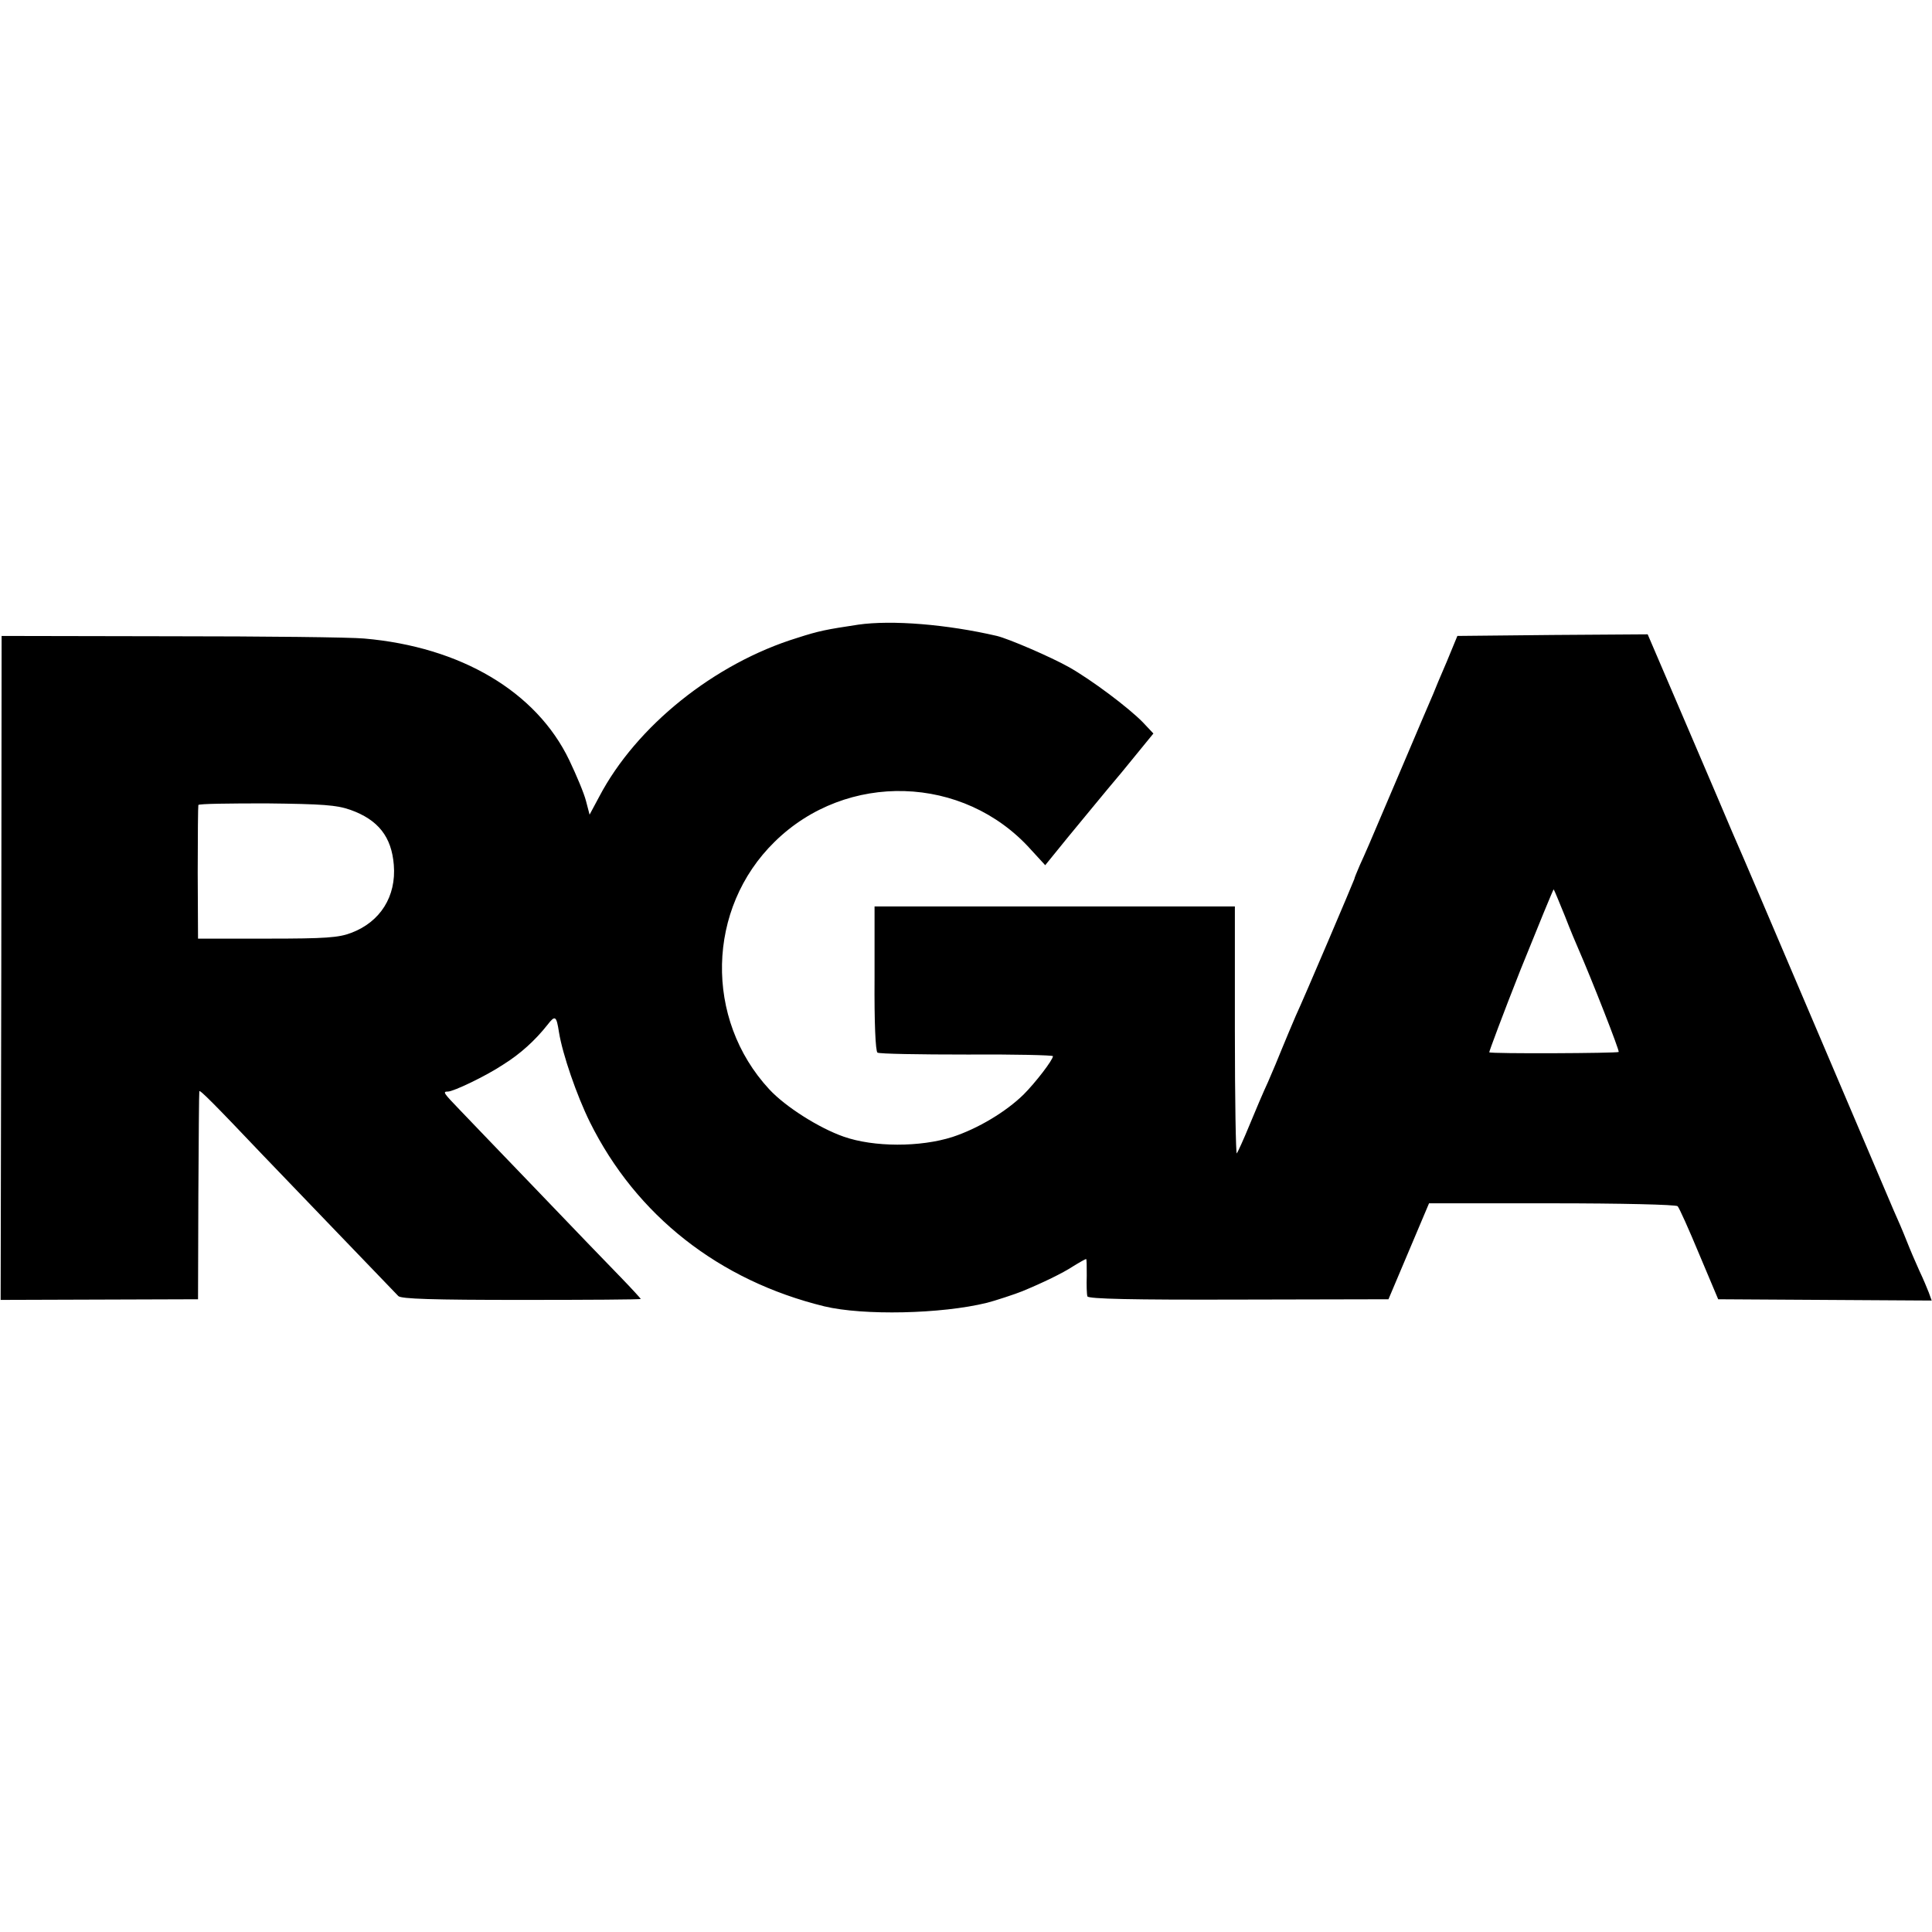 <?xml version="1.0" standalone="no"?>
<!DOCTYPE svg PUBLIC "-//W3C//DTD SVG 20010904//EN"
 "http://www.w3.org/TR/2001/REC-SVG-20010904/DTD/svg10.dtd">
<svg version="1.0" xmlns="http://www.w3.org/2000/svg"
 width="600pt" height="600pt" viewBox="0 0 600 600"
 preserveAspectRatio="xMidYMid meet">
<g transform="translate(0,600) scale(0.1,-0.1)"
fill="#000000" stroke="none">
<path d="M2665 4060 c-99 -15 -121 -19 -189 -41 -257 -79 -500 -274 -615 -493
l-30 -56 -11 42 c-6 24 -30 81 -52 127 -102 213 -337 352 -637 378 -42 4 -312
7 -601 7 l-525 1 -1 -1031 -2 -1031 307 1 306 1 1 320 c1 176 2 323 3 326 1 6
46 -39 196 -197 39 -41 399 -415 422 -439 8 -9 108 -12 382 -12 204 0 371 1
371 3 0 1 -28 32 -62 67 -35 36 -151 156 -258 268 -107 111 -216 225 -242 252
-51 53 -54 57 -37 57 17 0 118 48 172 84 53 33 99 75 137 123 24 31 28 29 36
-23 11 -68 55 -196 96 -279 144 -290 401 -492 728 -572 121 -29 363 -24 505
11 21 5 91 28 110 36 63 26 125 56 157 77 21 13 39 23 41 23 2 0 2 -24 2 -52
-1 -29 0 -58 2 -64 3 -8 140 -11 469 -10 l466 1 63 149 63 149 382 0 c214 0
385 -4 390 -9 5 -5 35 -72 67 -149 l59 -140 331 -2 332 -2 -9 25 c-5 13 -18
44 -29 67 -11 24 -29 66 -40 94 -11 28 -29 70 -40 94 -10 24 -110 258 -221
519 -188 441 -234 550 -280 655 -9 22 -72 169 -140 328 l-123 287 -295 -2
-296 -3 -33 -80 c-19 -44 -38 -89 -42 -100 -5 -11 -48 -112 -96 -225 -118
-278 -113 -265 -132 -307 -9 -21 -17 -40 -17 -43 -2 -7 -155 -367 -182 -425
-12 -28 -31 -73 -42 -100 -11 -28 -31 -75 -44 -105 -14 -30 -40 -91 -58 -135
-18 -44 -36 -83 -39 -87 -3 -4 -6 167 -6 380 l0 387 -559 0 -560 0 0 -223 c-1
-139 3 -226 9 -231 6 -4 130 -6 278 -6 147 1 267 -2 267 -5 0 -12 -55 -83 -91
-119 -55 -54 -142 -106 -221 -132 -100 -32 -244 -32 -338 1 -77 27 -181 93
-231 147 -202 218 -195 562 17 769 223 219 587 208 795 -24 l45 -49 69 85 c39
47 114 139 169 204 l98 120 -33 35 c-45 46 -160 132 -229 171 -57 32 -187 88
-224 97 -155 36 -326 50 -431 35z m-1577 -575 c87 -31 128 -84 135 -171 8 -98
-42 -177 -132 -211 -39 -15 -80 -18 -261 -18 l-215 0 -1 205 c0 113 1 207 2
210 2 4 97 5 212 5 175 -2 217 -5 260 -20z m3772 -330 c17 -44 36 -89 41 -100
42 -96 129 -318 126 -322 -5 -4 -397 -6 -402 -1 -1 1 42 117 97 256 56 139
102 251 103 250 2 -2 17 -39 35 -83z"/>
</g>
</svg>
